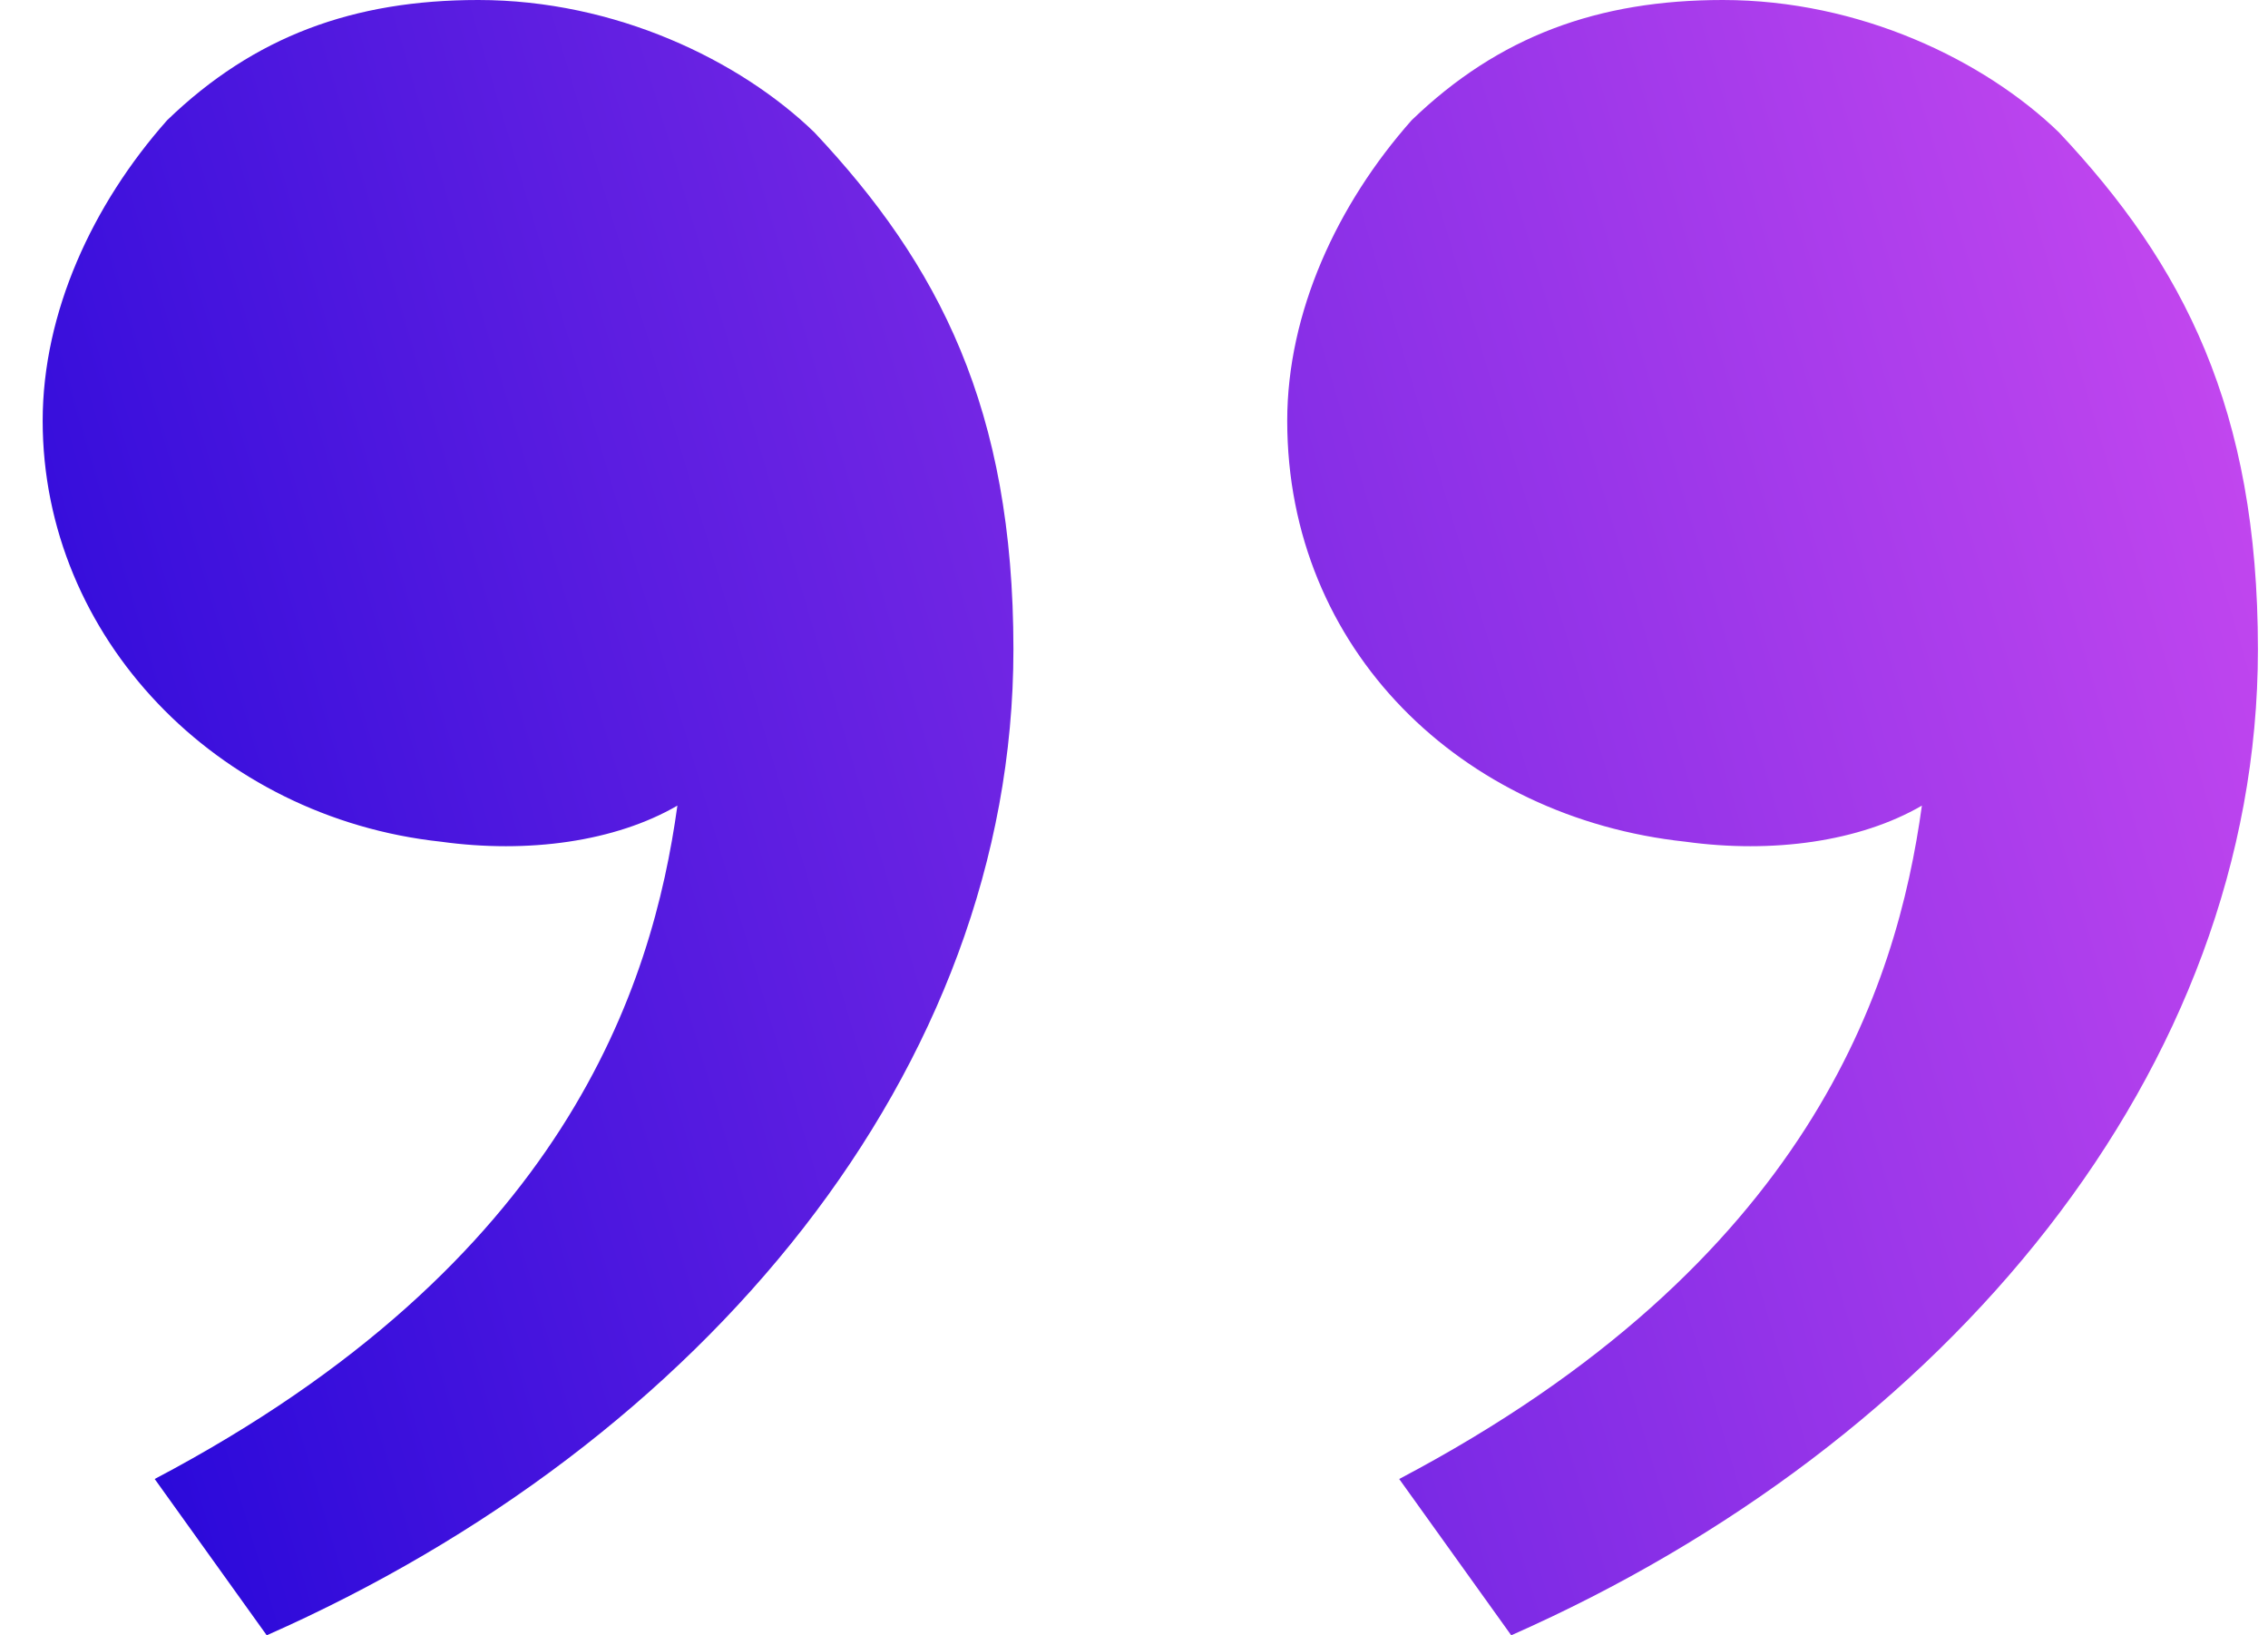 <svg width="43" height="31" viewBox="0 0 43 31" fill="none" xmlns="http://www.w3.org/2000/svg">
<path d="M39.034 2.507C41.394 5.015 42.809 7.75 42.809 12.309C42.809 20.287 36.91 27.353 28.652 31L26.528 28.037C34.315 23.934 35.967 18.691 36.438 15.272C35.259 15.956 33.607 16.184 31.955 15.956C27.708 15.5 24.405 12.309 24.405 7.978C24.405 5.926 25.349 3.875 26.764 2.279C28.416 0.684 30.304 0 32.663 0C35.259 0 37.618 1.14 39.034 2.507ZM15.438 2.507C17.798 5.015 19.214 7.75 19.214 12.309C19.214 20.287 13.315 27.353 5.057 31L2.933 28.037C10.719 23.934 12.371 18.691 12.843 15.272C11.663 15.956 10.012 16.184 8.36 15.956C4.113 15.5 0.809 12.081 0.809 7.978C0.809 5.926 1.753 3.875 3.169 2.279C4.821 0.684 6.708 0 9.068 0C11.663 0 14.023 1.14 15.438 2.507Z" fill="url(#paint0_linear_0_4)"/>
<defs>
<linearGradient id="paint0_linear_0_4" x1="1.559" y1="47.394" x2="56.687" y2="31.07" gradientUnits="userSpaceOnUse">
<stop stop-color="#1400D7"/>
<stop offset="1" stop-color="#DA50F2"/>
</linearGradient>
</defs>
</svg>
